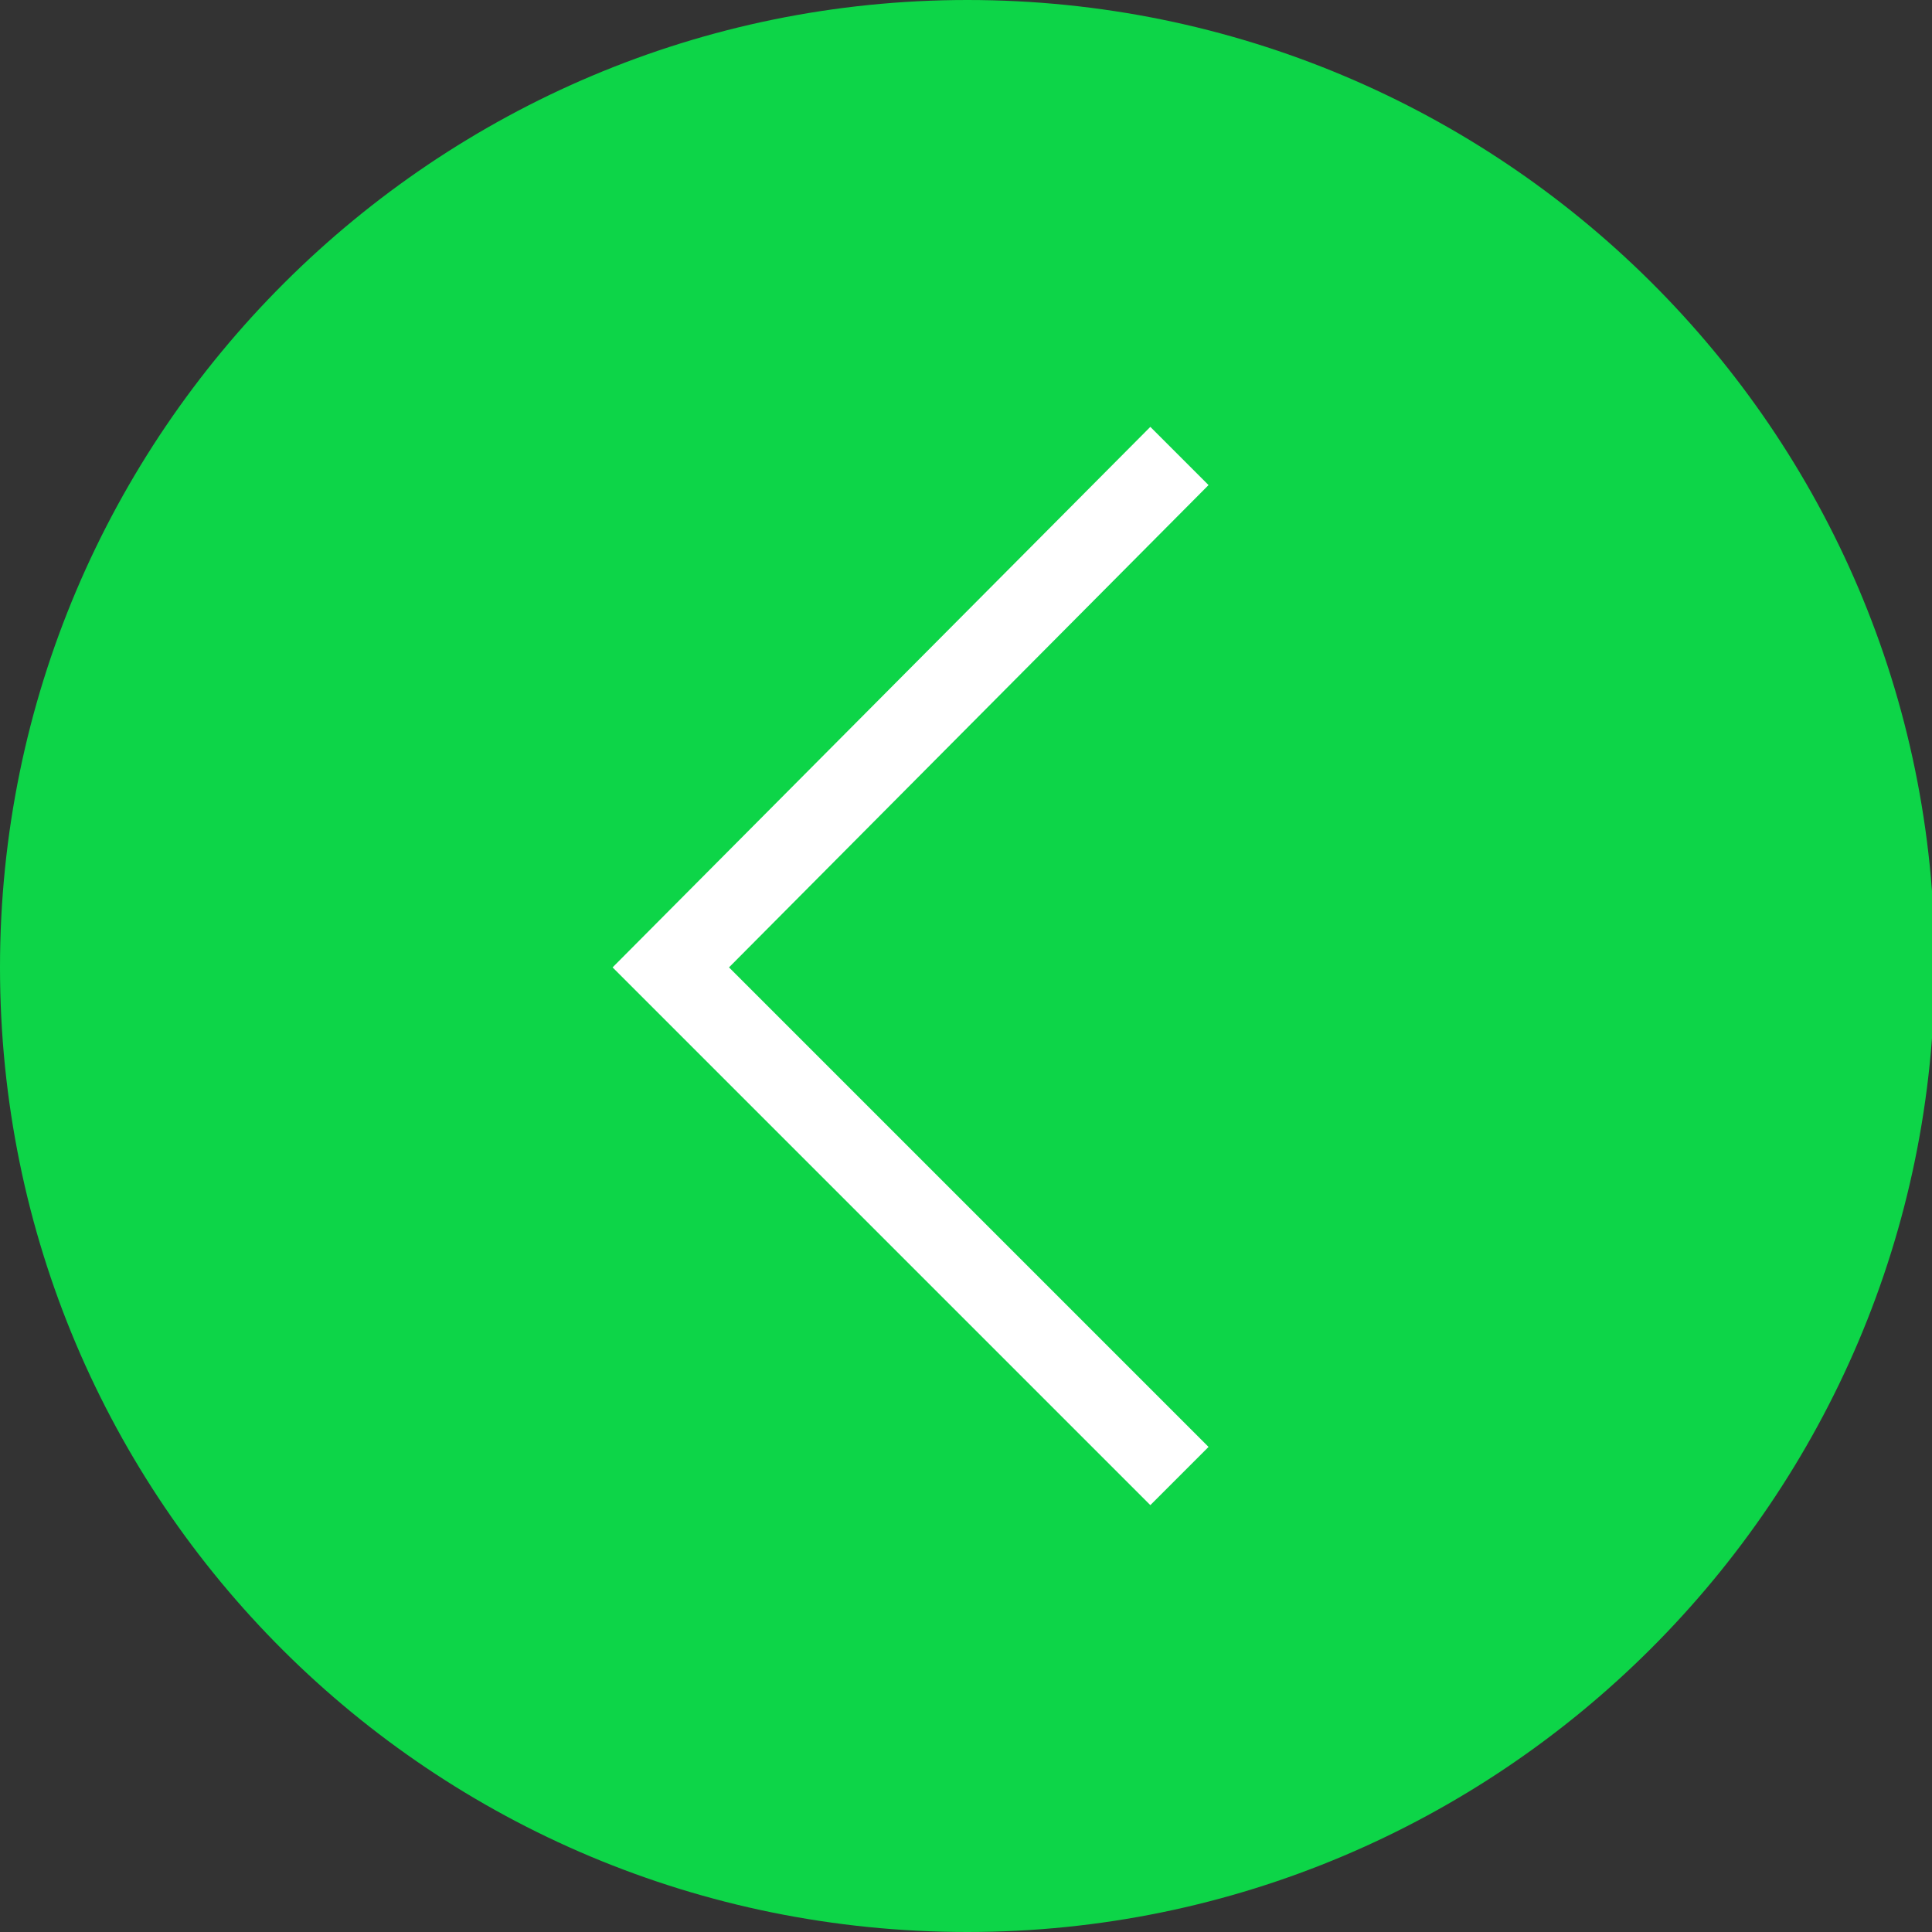 <?xml version="1.0" encoding="utf-8"?>
<!-- Generator: Adobe Illustrator 25.4.1, SVG Export Plug-In . SVG Version: 6.00 Build 0)  -->
<svg version="1.1" id="Layer_1" xmlns="http://www.w3.org/2000/svg" xmlns:xlink="http://www.w3.org/1999/xlink" x="0px" y="0px"
	 viewBox="0 0 69.7 69.7" style="enable-background:new 0 0 69.7 69.7;" xml:space="preserve">
<rect x="0" y="0" width="69.7" height="69.7" fill="#333333" stroke="none"/>
<style type="text/css">
	.st0{fill:#0DD548;}
	.st1{fill:#FFFFFF;}
</style>
<g>
	<path class="st0" d="M34.9,69.7c19.2,0,34.9-15.6,34.9-34.9S54.1,0,34.9,0S0,15.6,0,34.9S15.6,69.7,34.9,69.7"/>
	<polygon class="st1" points="41.5,54.3 22.1,34.9 41.5,15.4 43.6,17.5 26.3,34.9 43.6,52.2 	"/>
</g>
</svg>
